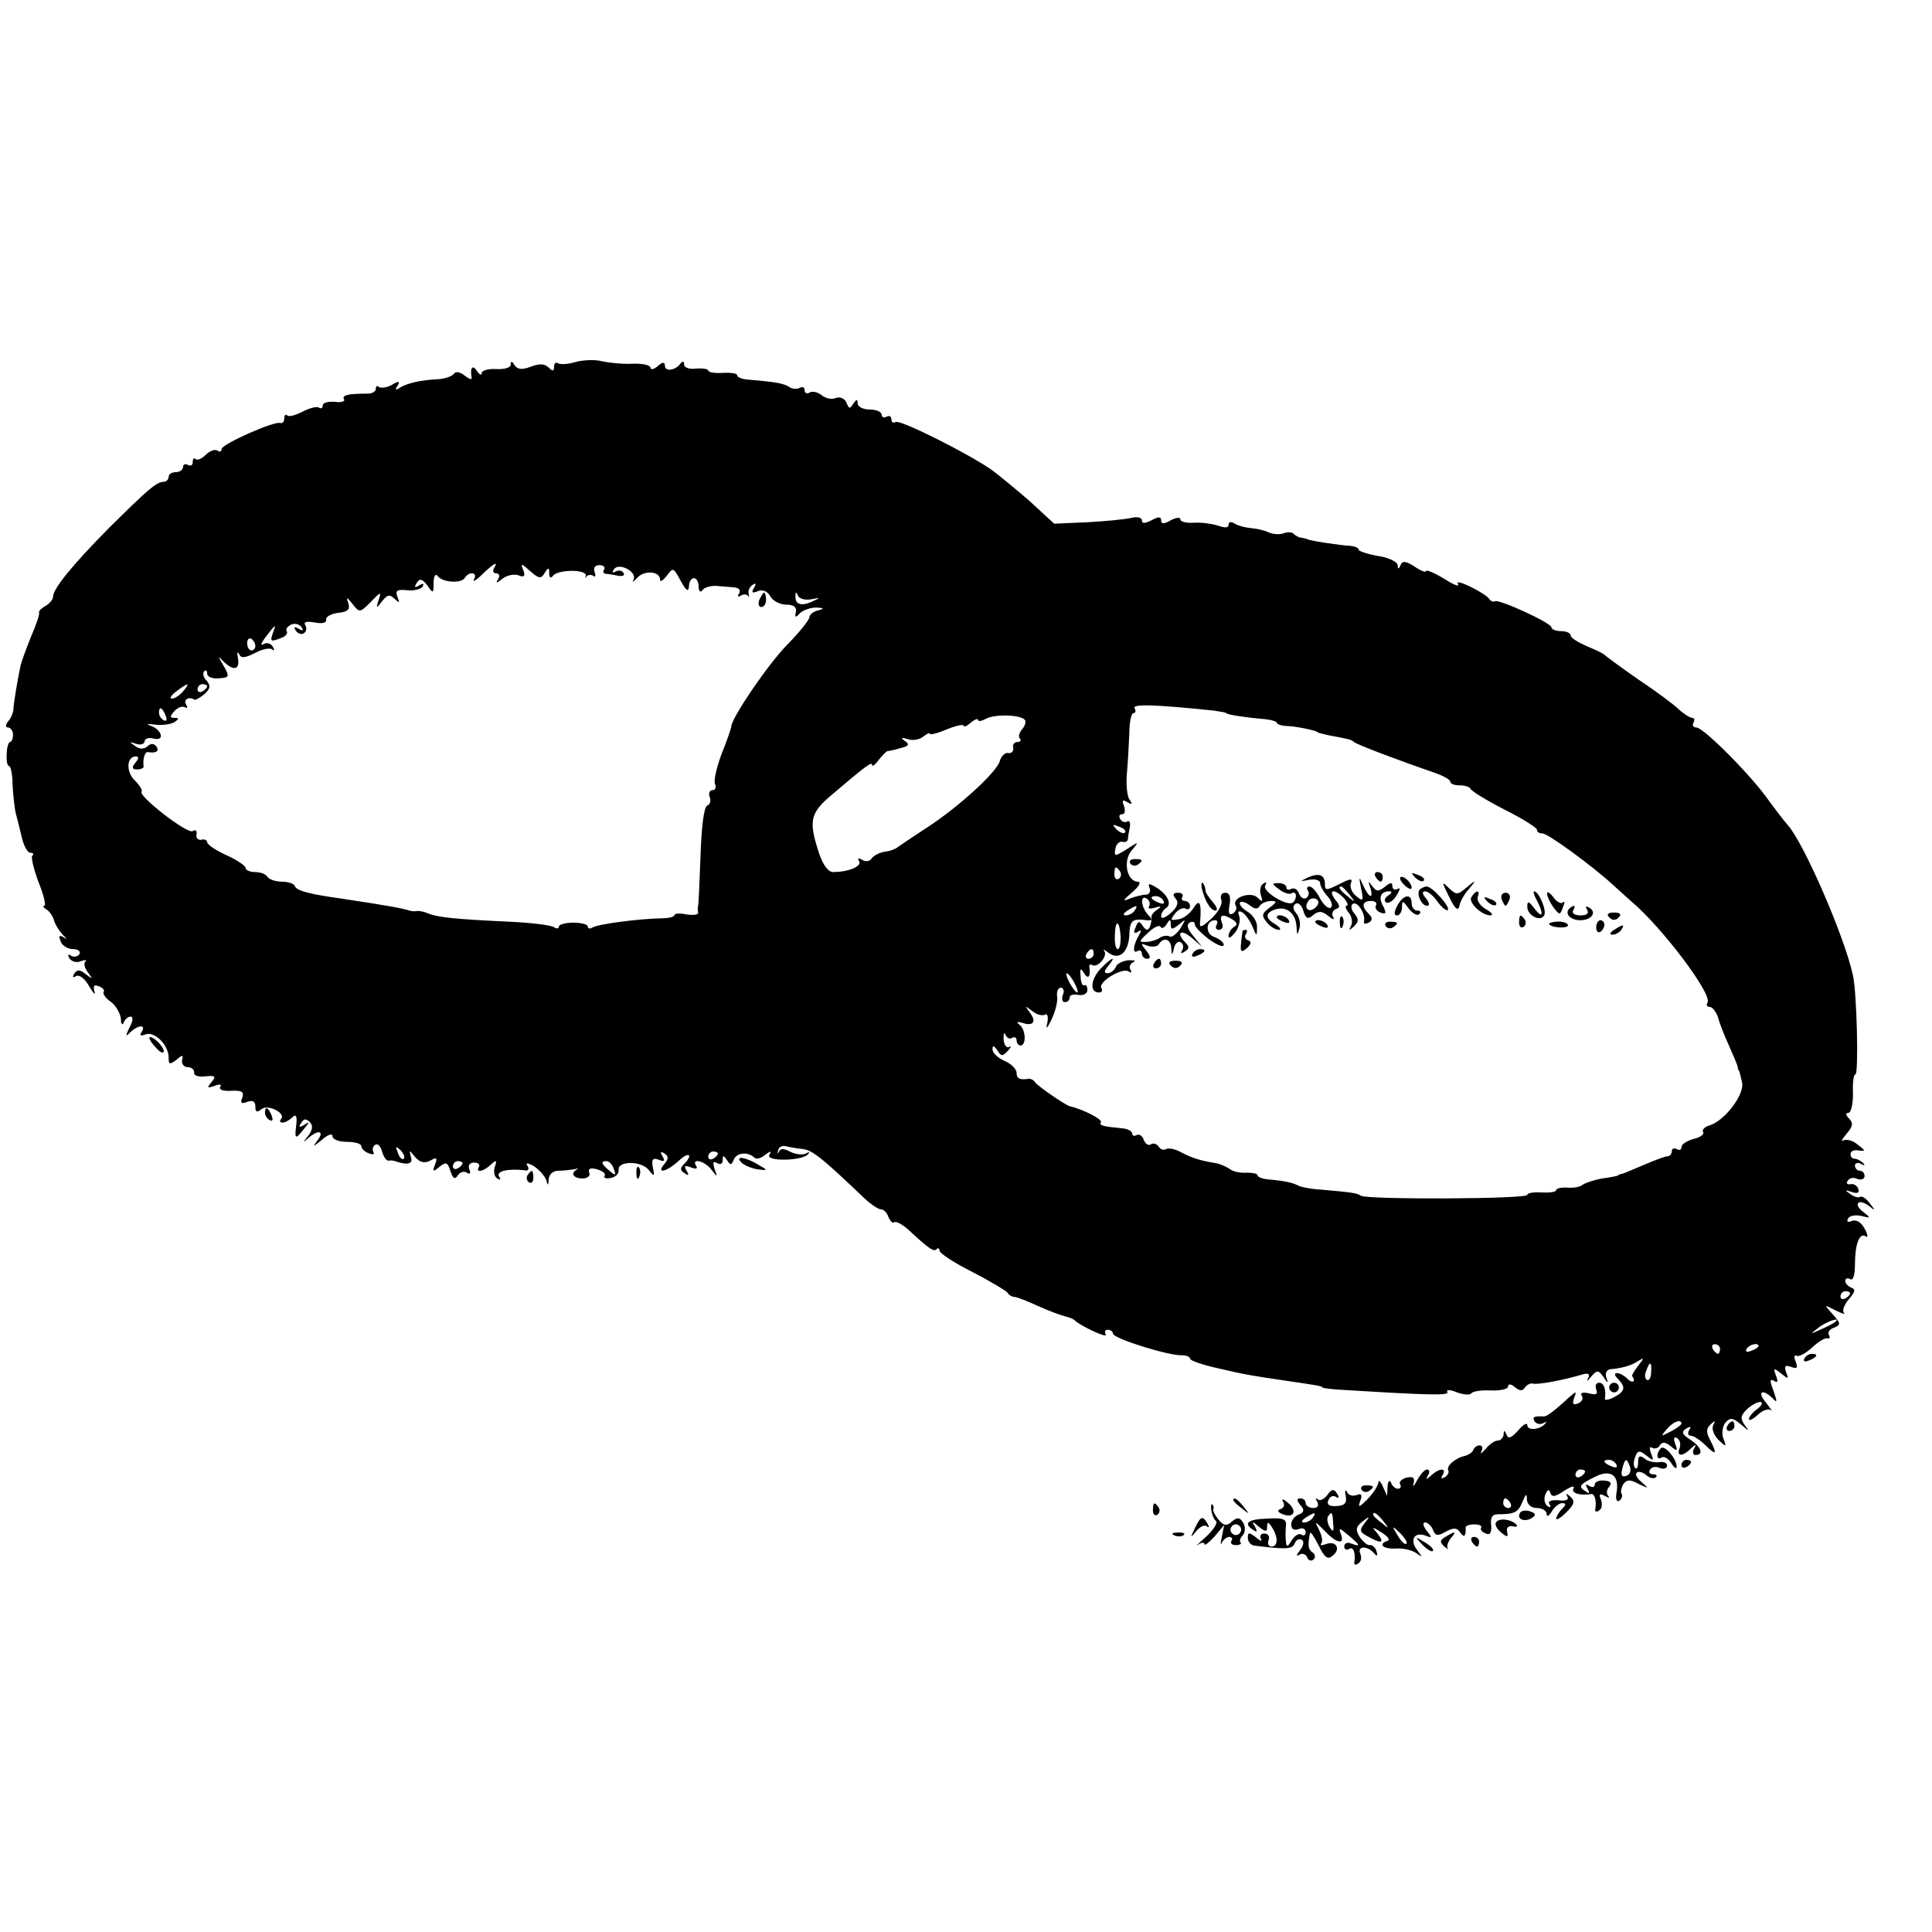 <?xml version="1.0" standalone="no"?>
<!DOCTYPE svg PUBLIC "-//W3C//DTD SVG 20010904//EN"
 "http://www.w3.org/TR/2001/REC-SVG-20010904/DTD/svg10.dtd">
<svg version="1.0" xmlns="http://www.w3.org/2000/svg"
 width="401pt" height="401pt" viewBox="0 0 401 401"
 preserveAspectRatio="xMidYMid meet">
<g transform="translate(0,401) scale(0.1,-0.1)"
fill="#000000" stroke="none">
<path d="M1196 3259 c-16 -5 -33 -6 -38 -3 -4 3 -8 0 -8 -7 0 -10 -3 -10 -11
-2 -8 8 -19 9 -37 2 -18 -7 -28 -6 -34 3 -5 9 -8 9 -8 1 0 -6 -13 -10 -30 -9
-16 1 -30 -3 -30 -8 0 -6 -5 -4 -10 4 -9 14 -15 7 -11 -14 1 -5 -5 -3 -14 4
-10 8 -19 10 -23 4 -4 -5 -18 -10 -32 -11 -38 -2 -63 -8 -79 -17 -10 -7 -12
-5 -6 3 6 10 3 11 -12 2 -11 -6 -23 -7 -27 -4 -3 3 -6 2 -6 -4 0 -6 -8 -10
-17 -10 -40 0 -54 -3 -49 -12 3 -4 -6 -7 -19 -5 -14 1 -25 -2 -25 -7 0 -6 -4
-8 -8 -5 -5 3 -20 -1 -35 -9 -14 -7 -28 -11 -31 -7 -3 3 -6 0 -6 -6 0 -7 -3
-11 -8 -10 -12 5 -122 -44 -122 -54 0 -5 -4 -7 -9 -3 -5 3 -16 -1 -24 -9 -8
-8 -17 -12 -21 -9 -3 4 -6 1 -6 -6 0 -7 -4 -9 -10 -6 -6 3 -10 1 -10 -4 0 -6
-7 -11 -15 -11 -8 0 -15 -4 -15 -10 0 -5 -5 -10 -10 -10 -15 0 -32 -15 -114
-96 -76 -77 -116 -126 -116 -143 0 -5 -7 -14 -16 -19 -9 -5 -14 -11 -13 -13 2
-2 -5 -24 -16 -49 -10 -25 -20 -52 -22 -60 -6 -28 -14 -75 -15 -90 0 -8 -5
-21 -11 -27 -6 -8 -6 -13 0 -13 5 0 10 -7 10 -15 0 -8 -3 -15 -6 -15 -3 0 -7
-11 -7 -25 -1 -14 1 -25 5 -25 3 0 7 -17 7 -37 1 -21 4 -47 6 -58 3 -11 9 -35
13 -52 4 -18 12 -33 18 -33 6 0 8 -3 4 -6 -3 -3 3 -28 13 -55 11 -27 16 -49
12 -49 -4 0 -2 -4 5 -8 6 -4 13 -14 15 -22 2 -8 10 -21 18 -30 9 -8 10 -11 3
-6 -10 6 -12 4 -7 -8 3 -9 15 -16 26 -16 10 0 16 -5 13 -10 -4 -6 -11 -7 -17
-4 -7 5 -8 2 -4 -5 5 -7 15 -10 24 -6 9 3 13 3 9 -1 -4 -4 -1 -14 6 -23 10
-14 10 -14 -5 -3 -12 10 -18 10 -24 1 -4 -8 -3 -9 4 -5 6 4 18 -5 27 -21 9
-15 14 -20 11 -11 -3 12 -1 15 9 11 8 -3 13 -8 10 -12 -2 -4 5 -14 16 -21 10
-8 19 -24 20 -35 0 -11 3 -14 6 -7 2 6 9 12 14 12 6 0 5 -10 -2 -22 -9 -19 -9
-21 2 -10 16 15 33 16 23 0 -5 -7 -2 -9 8 -5 19 7 48 -22 48 -48 0 -15 2 -15
16 -5 12 11 15 11 12 0 -2 -8 4 -15 12 -15 8 0 14 -6 13 -12 -1 -5 9 -9 23 -7
21 2 23 0 13 -12 -10 -12 -9 -13 6 -8 11 5 16 3 12 -2 -3 -6 6 -9 23 -8 22 1
27 -2 23 -14 -5 -11 -2 -14 10 -9 12 4 17 1 17 -10 0 -11 3 -13 13 -5 13 11
52 -9 40 -21 -3 -4 -2 -7 3 -7 6 0 15 5 21 11 7 7 10 3 8 -15 -4 -31 -2 -32
16 -9 12 14 12 16 0 8 -10 -6 -12 -4 -6 4 5 9 10 10 18 2 7 -7 6 -16 -3 -28
-12 -15 -12 -16 0 -5 21 18 34 15 19 -5 -11 -15 -10 -14 9 1 12 11 22 14 22 8
0 -7 14 -12 30 -12 17 0 30 -4 30 -9 0 -5 7 -12 16 -15 8 -3 12 -2 9 3 -3 5
-1 12 4 15 5 3 11 -3 14 -14 3 -11 9 -20 14 -19 4 1 10 0 13 -1 25 -9 38 -6
33 8 -4 16 -4 16 9 0 10 -11 19 -13 31 -7 14 8 15 6 10 -8 -6 -15 -4 -16 9 -5
14 11 17 10 23 -9 5 -15 9 -18 15 -9 4 7 13 10 19 6 6 -4 9 -2 5 7 -3 8 1 14
10 14 8 0 13 -4 10 -9 -8 -13 10 -10 25 5 11 10 13 9 8 -5 -3 -10 -1 -20 5
-24 7 -4 8 -3 4 4 -7 11 18 17 53 13 7 -2 10 2 6 9 -5 7 0 7 14 -1 11 -8 22
-20 25 -29 3 -12 4 -11 5 3 1 10 9 17 20 17 11 0 25 2 33 3 7 2 10 2 6 0 -15
-8 -8 -19 11 -19 11 0 17 6 14 12 -3 8 2 11 16 7 11 -3 19 -9 16 -13 -3 -5 3
-7 12 -5 10 1 18 9 17 17 -2 19 48 19 63 -1 11 -14 12 -13 8 6 -3 17 0 20 12
16 12 -5 14 -3 8 7 -5 9 -4 11 4 6 9 -6 9 -11 0 -22 -18 -21 4 -17 29 6 22 21
32 14 11 -7 -8 -8 -7 -13 2 -18 8 -6 10 -4 4 5 -6 10 -4 12 9 7 10 -4 15 -3
11 3 -11 17 17 11 31 -7 13 -17 14 -17 7 1 -4 13 -3 17 5 12 7 -4 12 -2 12 6
0 11 2 10 9 0 7 -11 9 -11 14 1 6 15 30 17 43 4 4 -4 14 -1 22 6 11 8 14 9 9
0 -9 -14 67 -13 80 1 4 5 3 6 -4 2 -7 -4 -21 -2 -32 3 -13 7 -21 8 -24 1 -3
-6 -4 -5 -2 2 1 7 9 11 16 9 8 -2 24 -5 36 -6 20 -3 40 -19 128 -103 13 -12
28 -22 33 -22 6 0 13 -7 16 -16 4 -9 9 -14 12 -11 3 3 17 -4 30 -16 41 -38 52
-46 58 -40 3 4 6 2 6 -3 0 -5 30 -25 68 -44 37 -19 70 -39 73 -43 3 -5 10 -9
15 -9 5 0 27 -9 49 -19 22 -10 47 -19 55 -21 8 -2 17 -5 20 -8 12 -12 70 -39
65 -30 -3 6 -1 10 4 10 6 0 11 -4 11 -8 0 -10 115 -46 143 -45 9 0 17 -3 17
-7 0 -4 26 -13 58 -20 55 -13 68 -15 142 -26 62 -9 75 -11 75 -14 0 -1 20 -4
45 -5 179 -11 219 -12 214 -4 -3 5 6 5 20 -1 14 -5 27 -6 30 -2 2 4 20 7 40 6
20 -1 36 3 36 8 0 6 6 6 14 -1 10 -8 16 -9 21 -1 4 6 12 10 18 8 11 -2 60 7
101 19 13 4 17 1 12 -8 -4 -8 -1 -6 6 3 13 15 15 15 26 0 9 -14 11 -14 6 -1
-3 9 1 16 8 17 23 2 43 7 58 17 13 8 13 7 0 -10 -8 -10 -14 -20 -12 -22 8 -11
0 -15 -10 -5 -7 7 -16 12 -22 12 -6 0 -5 -5 2 -12 17 -17 15 -26 -8 -38 -11
-6 -20 -7 -19 -3 3 19 -2 33 -12 33 -6 0 -9 -6 -6 -14 4 -10 0 -12 -15 -8 -13
3 -19 1 -15 -5 4 -6 0 -13 -8 -16 -10 -4 -12 -1 -8 11 6 15 5 15 -10 2 -31
-29 -47 -40 -52 -40 -22 1 -25 -1 -20 -10 4 -6 12 -7 18 -4 7 4 8 3 4 -1 -11
-13 -37 -15 -37 -3 0 6 -9 1 -19 -11 -14 -16 -21 -18 -24 -9 -4 10 -6 10 -6 1
-1 -7 -6 -13 -12 -13 -7 0 -18 -8 -26 -18 -8 -9 -12 -11 -8 -4 3 6 2 12 -4 12
-5 0 -11 -4 -13 -9 -1 -5 -10 -11 -18 -13 -19 -4 -39 -21 -34 -30 2 -4 -1 -10
-7 -14 -8 -4 -9 -3 -5 4 10 16 -7 15 -23 0 -11 -10 -13 -10 -7 0 4 6 3 12 -2
12 -5 0 -14 -10 -21 -23 -6 -12 -10 -15 -7 -6 3 12 -1 15 -15 12 -10 -3 -16
-9 -13 -14 3 -5 1 -9 -5 -9 -5 0 -12 6 -14 13 -3 6 -6 3 -7 -8 l-1 -20 -9 20
c-5 11 -9 14 -9 8 -1 -7 -11 -23 -23 -35 -17 -17 -20 -18 -15 -4 5 13 3 17 -7
13 -8 -3 -17 -1 -20 6 -4 7 -5 3 -3 -8 3 -15 -2 -20 -19 -21 -15 -1 -21 3 -17
12 3 8 10 11 16 7 6 -4 7 -1 2 7 -6 10 -11 10 -20 -3 -7 -9 -16 -13 -20 -9 -5
4 -5 1 -1 -5 4 -8 1 -13 -8 -13 -9 0 -16 5 -16 10 0 6 -5 10 -11 10 -8 0 -8
-4 0 -14 9 -10 8 -15 -4 -20 -8 -3 -15 -12 -15 -20 0 -10 6 -13 15 -10 8 4 15
1 15 -6 0 -6 -4 -9 -9 -5 -6 3 -14 -3 -20 -12 -8 -14 -11 -15 -12 -3 -1 8 -1
23 0 32 2 15 -5 18 -38 16 -41 -1 -52 -10 -29 -24 7 -5 8 -3 3 7 -8 12 -6 12
8 0 14 -11 17 -11 17 0 0 11 2 11 10 -1 13 -20 13 -40 -1 -40 -6 0 -9 6 -6 13
3 8 -1 14 -9 14 -7 0 -10 -5 -7 -11 4 -6 -1 -5 -10 3 -15 11 -17 11 -17 -1 0
-8 6 -15 13 -16 65 -8 79 -8 84 4 3 8 9 11 15 8 5 -3 4 -12 -4 -22 -8 -10 -8
-13 -1 -9 6 4 13 1 16 -5 2 -7 8 -9 13 -5 5 4 4 11 -2 15 -9 6 -10 15 -5 40 1
4 9 -8 18 -26 12 -25 19 -30 29 -21 18 14 7 32 -14 24 -9 -3 -13 -3 -10 1 4 4
2 16 -4 28 -10 20 -10 20 11 -1 25 -27 43 -30 34 -7 -5 14 -3 13 15 -2 26 -22
27 -25 7 -18 -8 4 -15 1 -15 -6 0 -6 5 -8 10 -5 9 6 14 -8 11 -28 -1 -5 3 -6
8 -2 6 3 8 12 4 21 -6 16 16 16 30 -1 5 -6 7 -4 4 5 -2 8 -9 14 -14 13 -5 -1
-14 7 -21 17 -9 15 -8 21 6 32 15 12 16 11 4 -4 -11 -14 -10 -18 7 -27 28 -16
36 -14 20 6 -13 15 -12 15 9 2 12 -8 18 -15 12 -17 -21 -7 -9 -18 18 -16 15 1
34 -4 42 -10 13 -9 13 -9 2 6 -17 21 -7 39 16 31 15 -6 15 -5 3 10 -7 9 -9 17
-3 17 5 0 13 -7 16 -15 5 -13 10 -14 27 -4 17 9 23 8 30 -2 8 -12 12 -7 11 11
0 3 8 6 18 6 10 0 17 -3 14 -7 -2 -4 2 -9 10 -12 9 -4 12 2 11 17 -2 16 2 23
14 23 35 0 42 4 51 26 7 17 9 18 9 5 1 -11 9 -18 21 -18 11 0 20 -6 20 -12 0
-7 5 -5 11 5 5 9 15 17 21 17 9 0 9 -3 0 -12 -7 -7 -12 -16 -12 -20 0 -4 9 1
21 13 17 17 18 23 9 32 -9 8 -11 8 -7 1 4 -7 -3 -10 -18 -8 -16 1 -23 -2 -19
-8 4 -7 2 -8 -4 -4 -6 4 -8 14 -5 23 5 12 8 13 11 4 3 -9 10 -8 29 5 14 9 22
11 19 5 -6 -10 13 -16 37 -12 7 1 11 -15 8 -32 -1 -5 3 -6 8 -2 6 3 7 13 4 22
-5 12 -3 14 8 8 8 -4 11 -5 7 0 -4 4 -4 13 2 19 6 8 3 12 -11 13 -10 1 -19 -3
-19 -8 0 -6 -5 -7 -12 -3 -7 5 -8 3 -3 -6 5 -9 4 -11 -3 -6 -17 10 -15 14 17
30 34 18 53 4 46 -33 -2 -12 0 -19 6 -16 5 4 7 10 5 14 -3 4 -1 13 3 20 7 10
14 11 32 1 21 -10 22 -10 7 3 -10 8 -15 17 -11 20 3 4 12 2 20 -5 7 -6 16 -8
20 -4 3 3 1 6 -6 6 -7 0 -10 4 -6 10 3 5 12 7 20 3 8 -3 15 -1 15 5 0 6 -8 9
-17 7 -10 -1 -24 2 -30 8 -10 7 -13 5 -13 -8 0 -10 -3 -16 -6 -12 -4 3 -4 14
0 23 5 14 9 14 23 3 15 -12 16 -12 10 4 -4 10 -3 16 2 12 5 -3 13 -1 16 5 5 8
12 7 23 -2 13 -11 15 -10 9 5 -4 11 -3 16 4 12 6 -4 8 -13 5 -21 -7 -17 6 -18
23 -1 11 10 13 10 7 0 -4 -7 -2 -13 3 -13 18 0 12 17 -11 32 -17 11 -19 16 -8
23 9 5 11 4 6 -3 -4 -7 -2 -12 3 -12 6 0 20 -9 31 -20 22 -22 25 -19 9 12 -8
15 -8 23 2 32 9 8 10 8 5 -2 -4 -7 1 -20 10 -30 17 -16 18 -16 11 2 -4 10 -2
25 4 33 10 11 15 11 33 -4 16 -14 18 -15 8 -2 -10 14 -10 20 3 33 9 9 22 16
28 16 7 0 4 -7 -5 -14 -10 -7 -18 -17 -18 -21 0 -5 8 -1 18 8 10 10 23 14 28
10 5 -5 0 2 -10 15 -20 23 -9 31 13 10 10 -11 10 -8 2 15 -8 21 -8 26 1 21 8
-5 9 -2 4 11 -6 16 -4 16 11 4 15 -12 16 -12 10 3 -4 13 -2 15 10 11 13 -5 15
-2 10 11 -4 9 -3 15 2 12 4 -3 19 5 32 17 13 12 27 21 32 19 5 -1 6 2 3 7 -3
5 1 12 10 15 15 6 15 9 -2 28 -19 21 -19 21 6 8 14 -7 22 -9 17 -5 -4 5 1 17
10 28 13 15 15 21 6 24 -7 3 -13 9 -13 14 0 6 5 7 10 4 6 -4 10 8 10 29 0 43
9 68 22 60 6 -4 5 3 -2 16 -7 13 -17 19 -26 16 -9 -4 -12 -2 -8 5 3 6 16 8 28
5 19 -5 19 -4 4 8 -10 7 -15 16 -11 19 3 4 13 1 22 -6 14 -11 14 -10 2 5 -7
10 -16 16 -20 14 -4 -3 -13 0 -21 6 -12 8 -11 9 3 4 12 -4 17 -2 14 6 -2 7
-10 12 -16 10 -7 -1 -10 2 -6 7 3 6 12 8 20 4 8 -3 15 0 15 6 0 6 -4 11 -10
11 -5 0 -10 5 -10 11 0 5 6 7 13 3 7 -4 9 -3 4 2 -5 5 -13 9 -18 9 -5 0 -9 5
-8 10 0 6 8 9 17 7 15 -2 14 0 -2 12 -10 9 -24 12 -30 9 -6 -4 -3 2 6 13 14
16 15 23 6 32 -7 7 -8 12 -2 12 6 0 10 18 10 40 -1 22 1 40 5 40 7 0 3 170 -5
205 -17 80 -102 275 -135 312 -9 10 -27 34 -41 53 -34 49 -134 150 -149 150
-7 0 -9 5 -6 10 3 6 2 10 -3 10 -4 0 -17 8 -28 18 -10 10 -48 38 -84 62 -36
25 -67 48 -70 51 -3 3 -20 11 -37 18 -18 8 -33 17 -33 22 0 5 -9 9 -20 9 -11
0 -20 4 -20 8 0 9 -109 59 -117 54 -3 -2 -9 0 -12 5 -10 13 -73 44 -65 31 4
-7 -9 -2 -29 11 -20 12 -37 19 -37 16 0 -4 -11 0 -24 9 -18 12 -26 12 -29 3
-4 -9 -6 -9 -6 0 -1 7 -19 16 -41 19 -22 4 -40 10 -40 13 0 4 -8 7 -17 8 -22
1 -87 11 -90 14 -2 1 -7 2 -12 3 -5 0 -12 4 -16 8 -4 4 -13 4 -21 1 -8 -3 -22
-2 -31 2 -10 5 -27 8 -38 9 -11 1 -26 5 -32 9 -8 5 -13 4 -13 -2 0 -7 -8 -7
-22 -2 -13 4 -35 7 -50 6 -16 -1 -28 2 -28 7 0 5 -9 4 -20 -2 -14 -8 -20 -8
-20 0 0 8 -6 8 -20 0 -14 -7 -20 -7 -20 0 0 6 -10 8 -22 5 -13 -3 -54 -7 -91
-9 l-69 -3 -51 47 c-29 25 -65 55 -82 67 -52 35 -188 103 -196 97 -5 -3 -9 0
-9 6 0 6 -4 8 -10 5 -5 -3 -10 -1 -10 4 0 6 -11 11 -25 11 -14 0 -25 6 -25 13
0 9 -2 9 -9 -1 -7 -11 -9 -11 -14 2 -4 9 -13 13 -22 10 -8 -4 -22 -1 -30 6 -8
6 -19 9 -25 5 -5 -3 -10 -1 -10 5 0 6 -4 8 -10 5 -5 -3 -16 -3 -22 2 -12 7
-25 10 -85 15 -13 1 -23 5 -23 9 0 4 -13 6 -30 5 -16 -1 -30 1 -30 5 0 3 -11
5 -25 4 -14 -2 -25 2 -25 8 0 8 -3 8 -8 2 -10 -14 -32 -17 -32 -4 0 8 -5 8
-15 -1 -8 -7 -15 -8 -15 -3 0 5 -17 9 -37 8 -21 -1 -49 2 -63 5 -14 4 -38 3
-54 -1z m-171 -429 c-3 -5 -1 -10 5 -10 6 0 8 -5 4 -12 -6 -9 -3 -9 9 1 9 7
24 10 33 7 12 -5 15 -2 10 11 -6 15 -4 14 14 -2 18 -16 23 -17 30 -5 8 13 10
13 10 0 0 -9 3 -11 8 -5 9 13 70 14 68 0 -2 -5 -1 -7 1 -2 3 4 9 5 14 2 5 -4
6 0 3 8 -3 8 1 14 10 14 8 0 13 -4 10 -9 -3 -4 -2 -8 3 -9 4 0 16 -2 26 -4 9
-2 15 1 11 6 -3 5 -10 6 -16 3 -7 -4 -8 -2 -4 4 10 16 49 -5 41 -21 -4 -7 -1
-5 7 3 14 17 48 15 48 -3 0 -6 6 -2 14 8 13 18 14 17 29 -11 11 -20 16 -24 17
-11 0 9 5 17 10 17 6 0 10 -8 10 -17 0 -10 4 -14 8 -8 4 6 16 9 27 9 11 -1 28
-2 38 -3 11 -1 15 -6 11 -13 -4 -6 -3 -8 4 -4 5 3 12 3 15 -1 2 -5 2 -3 1 4
-2 7 2 15 8 19 7 5 8 2 3 -6 -6 -10 -4 -12 8 -7 10 4 20 0 26 -11 5 -9 20 -17
33 -17 15 0 22 -5 20 -15 -3 -12 -1 -13 9 -2 7 6 22 11 33 11 17 -1 18 -2 4
-6 -10 -2 -18 -9 -18 -14 0 -5 -20 -31 -46 -57 -41 -42 -114 -150 -116 -169 0
-4 -9 -30 -20 -57 -10 -27 -17 -55 -14 -63 3 -7 1 -13 -5 -13 -6 0 -9 -6 -6
-14 3 -8 1 -16 -5 -18 -7 -3 -12 -43 -14 -104 -2 -54 -4 -101 -5 -104 -1 -3
-1 -9 0 -14 1 -5 -10 -6 -24 -4 -14 3 -25 2 -25 -1 0 -4 -12 -7 -27 -7 -48 -1
-132 -12 -143 -19 -5 -3 -10 -3 -10 2 0 4 -13 8 -30 8 -16 0 -30 -4 -30 -8 0
-5 -5 -5 -11 -1 -7 4 -48 9 -93 11 -109 5 -148 9 -167 17 -9 4 -20 6 -25 5 -5
-1 -11 0 -14 1 -15 5 -49 11 -142 25 -64 9 -93 16 -96 26 -2 5 -14 9 -27 9
-13 0 -27 5 -30 10 -3 6 -15 10 -26 10 -10 0 -19 4 -19 8 0 5 -18 17 -40 27
-22 10 -40 22 -40 27 0 4 -6 7 -12 5 -7 -1 -12 4 -10 11 1 8 -2 11 -8 7 -11
-7 -115 74 -106 82 2 3 -4 13 -15 24 -18 18 -16 49 3 49 7 0 6 -5 -1 -13 -8
-10 -7 -14 4 -14 7 0 14 3 13 6 -2 17 3 31 9 30 17 -3 24 2 18 11 -5 7 -11 8
-19 1 -8 -7 -17 -6 -26 1 -12 8 -12 9 3 4 9 -3 17 0 17 5 0 6 9 9 19 6 24 -6
17 19 -7 27 -10 3 -5 4 10 2 15 -2 33 1 40 5 10 7 10 9 0 9 -10 0 -10 3 0 14
7 8 17 11 22 8 5 -3 6 0 2 6 -6 10 7 17 17 10 2 -2 11 3 21 11 12 11 14 17 5
28 -7 7 -9 16 -5 20 3 3 6 1 6 -5 0 -7 11 -11 24 -10 23 2 23 3 9 28 -10 17
-11 20 -2 10 22 -23 37 -22 33 3 -2 12 -2 16 2 10 4 -10 12 -9 34 2 15 8 31
11 35 7 5 -4 5 -1 1 6 -4 7 -13 9 -19 5 -7 -4 -5 2 3 13 22 29 24 30 17 12 -7
-20 -6 -21 17 -12 9 3 14 10 11 14 -3 4 2 10 10 14 8 3 17 0 21 -6 5 -7 2 -8
-6 -3 -9 5 -11 4 -6 -4 4 -6 12 -9 17 -5 5 3 6 10 3 16 -5 7 2 9 19 6 16 -3
25 -1 24 6 -1 6 10 12 25 14 20 2 25 7 21 20 -5 14 -3 13 9 -2 14 -18 15 -18
38 5 20 21 22 22 16 4 -6 -18 -5 -19 7 -3 11 14 16 15 26 5 10 -9 11 -9 6 4
-5 13 -1 16 19 14 14 -2 29 2 33 7 4 7 1 8 -7 3 -9 -6 -11 -4 -5 5 6 10 11 9
22 -5 12 -18 13 -17 13 6 0 13 4 19 8 14 9 -14 50 -17 57 -4 9 14 27 11 19 -3
-4 -7 4 -3 17 10 25 24 34 28 24 12z m658 -64 c21 4 21 4 2 -5 -23 -10 -35 -5
-34 12 0 9 2 9 5 1 3 -7 15 -10 27 -8z m-1153 -97 c0 -5 -4 -9 -8 -9 -5 0 -9
7 -9 15 0 8 4 12 9 9 4 -3 8 -9 8 -15z m-150 -94 c-7 -8 -17 -15 -23 -15 -6 0
-2 7 9 15 25 19 30 19 14 0z m50 11 c0 -3 -4 -8 -10 -11 -5 -3 -10 -1 -10 4 0
6 5 11 10 11 6 0 10 -2 10 -4z m2090 -51 c14 -2 25 -4 25 -5 0 -3 39 -9 73
-12 17 -1 32 -5 32 -8 0 -3 10 -7 23 -7 21 -1 62 -10 62 -13 0 -1 10 -3 22 -6
43 -8 48 -9 53 -14 5 -5 95 -39 168 -64 17 -6 32 -14 32 -18 0 -5 9 -8 19 -8
11 0 21 -3 23 -7 2 -5 33 -24 70 -43 38 -19 68 -38 68 -42 0 -5 5 -8 12 -8 11
0 104 -68 144 -105 12 -11 30 -27 40 -36 63 -53 169 -193 158 -210 -3 -5 -1
-9 5 -9 5 0 13 -10 17 -22 3 -12 13 -37 22 -57 9 -20 17 -39 18 -43 1 -5 2 -9
3 -10 2 -2 4 -13 7 -26 4 -25 -36 -78 -68 -88 -10 -3 -16 -9 -13 -14 3 -4 -6
-11 -20 -14 -14 -4 -25 -11 -25 -17 0 -6 -4 -7 -10 -4 -5 3 -10 1 -10 -4 0 -6
-4 -11 -9 -11 -5 0 -26 -8 -47 -17 -22 -9 -42 -18 -46 -19 -5 -1 -9 -2 -10 -4
-2 -1 -16 -4 -33 -6 -16 -3 -34 -9 -40 -13 -5 -5 -20 -7 -32 -6 -13 1 -23 -2
-23 -5 0 -4 -13 -6 -30 -5 -16 1 -30 -1 -30 -5 0 -9 -330 -10 -345 -2 -10 6
-17 7 -85 13 -19 1 -39 5 -45 8 -11 6 -28 10 -62 13 -13 1 -23 5 -23 9 0 3
-10 5 -22 5 -13 -1 -29 2 -36 8 -8 5 -21 11 -30 12 -30 5 -47 10 -70 22 -12 7
-27 10 -32 7 -5 -3 -11 -1 -15 5 -4 6 -11 8 -16 5 -5 -4 -12 1 -15 9 -3 9 -10
13 -15 10 -5 -3 -9 -1 -9 3 0 5 -9 10 -20 11 -42 4 -49 6 -45 13 4 5 -35 26
-65 33 -10 3 -65 41 -71 49 -3 5 -9 8 -13 8 -19 -3 -26 0 -26 12 0 8 -11 19
-25 25 -14 6 -25 17 -25 24 0 9 3 8 10 -2 8 -13 11 -13 22 -1 7 8 8 11 3 8 -6
-3 -11 4 -12 16 0 12 1 16 4 9 3 -6 9 -10 14 -6 5 3 9 0 9 -5 0 -6 4 -11 8
-11 13 0 11 34 -2 43 -7 6 -5 7 6 4 23 -8 30 3 15 22 -10 14 -10 14 5 3 9 -8
21 -11 27 -8 5 3 7 -4 5 -16 -4 -16 -1 -14 9 7 8 17 13 38 11 48 -1 9 2 17 8
17 5 0 8 -7 4 -15 -3 -8 -1 -15 4 -15 6 0 10 4 10 9 0 6 8 8 18 6 11 -2 19 3
19 10 0 8 -3 12 -7 10 -3 -2 -7 6 -7 18 -2 17 0 19 7 7 9 -14 14 -7 11 13 -1
5 2 6 6 4 11 -7 33 19 25 29 -4 5 0 3 8 -3 22 -17 42 -1 44 36 1 31 6 35 36
31 12 -1 13 1 3 11 -15 16 -17 43 -3 34 6 -4 8 -11 5 -16 -3 -5 2 -6 12 -3 13
4 15 3 5 -4 -8 -5 -13 -12 -12 -16 1 -4 -1 -12 -3 -19 -4 -9 -8 -9 -15 1 -7
11 -10 11 -15 -3 -5 -10 -3 -14 5 -9 7 5 8 3 2 -7 -12 -20 -14 -40 -3 -33 5 3
9 0 9 -5 0 -6 5 -11 11 -11 8 0 7 6 -2 17 -12 15 -12 16 3 10 10 -3 20 -2 23
3 10 16 25 11 26 -7 1 -17 2 -17 6 0 2 9 9 15 14 11 5 -3 6 -10 3 -16 -5 -7
-2 -8 5 -3 9 5 10 10 2 18 -21 21 -11 30 12 11 l22 -19 -18 22 c-12 14 -15 23
-8 28 6 3 11 2 11 -4 0 -5 14 -19 30 -31 17 -12 30 -17 30 -11 0 5 -9 12 -19
16 -20 6 -19 35 1 35 5 0 6 -4 3 -10 -3 -5 -1 -10 5 -10 7 0 10 7 6 15 -6 17
2 19 23 6 9 -6 10 -11 2 -15 -6 -4 -11 -12 -11 -19 0 -6 6 -2 14 8 8 11 11 26
8 34 -4 9 -1 12 7 7 7 -5 16 -18 21 -30 8 -20 9 -20 9 -1 1 11 -8 26 -20 33
-12 7 -18 16 -15 19 3 3 12 0 20 -6 10 -8 16 -9 21 -1 3 5 14 10 23 10 13 0
13 -2 -3 -14 -16 -12 -17 -16 -6 -30 7 -9 19 -16 25 -16 6 0 3 5 -6 11 -23 13
-23 25 1 32 23 6 41 -10 42 -37 1 -18 2 -18 6 -3 3 10 0 24 -7 32 -7 8 -7 15
-1 19 5 4 13 -3 16 -14 5 -17 10 -19 21 -9 11 9 18 8 31 -2 9 -8 14 -9 10 -2
-4 6 -1 13 5 16 10 3 10 7 -1 20 -7 10 -9 17 -3 17 5 0 15 -7 22 -15 7 -8 9
-15 5 -15 -4 0 -2 -7 5 -15 6 -8 8 -20 4 -27 -5 -10 -4 -10 6 -1 10 10 11 15
1 27 -7 8 -8 17 -3 20 10 6 27 -22 23 -37 -1 -5 4 -5 10 -2 8 5 8 10 0 18 -16
16 -14 27 5 27 8 0 13 -4 10 -9 -3 -5 1 -12 9 -15 12 -4 13 -2 6 13 -11 19 -5
31 13 31 6 0 5 -4 -3 -9 -7 -5 -9 -11 -4 -14 5 -3 15 3 22 15 7 11 8 17 2 13
-6 -3 -11 -1 -11 6 0 8 -4 8 -16 -2 -13 -10 -17 -10 -26 2 -8 11 -9 11 -4 -3
8 -26 -3 -22 -15 5 -8 19 -9 18 -4 -7 6 -26 4 -28 -10 -16 -9 7 -14 19 -11 27
4 10 -1 10 -24 -2 -26 -13 -30 -14 -30 -1 0 20 -11 25 -35 15 -18 -9 -18 -9 3
-5 12 2 22 -1 22 -7 0 -6 7 -18 16 -28 8 -9 11 -20 6 -23 -5 -3 -15 6 -22 19
-7 14 -17 25 -22 25 -5 0 -7 -4 -3 -9 3 -5 1 -12 -4 -15 -5 -3 -12 1 -15 10
-3 8 -10 12 -16 9 -5 -3 -10 -2 -10 3 0 5 -7 9 -16 9 -15 0 -14 -2 1 -13 10
-8 22 -11 26 -8 10 6 12 -10 3 -19 -11 -10 -65 23 -58 35 4 7 3 8 -4 4 -6 -4
-8 -14 -5 -24 5 -14 3 -15 -7 -5 -15 14 -55 -1 -45 -17 3 -5 0 -12 -6 -16 -8
-5 -10 1 -7 18 3 17 0 25 -9 25 -8 0 -11 -7 -8 -15 3 -8 -6 -25 -20 -38 -22
-20 -26 -21 -24 -7 3 39 -1 49 -14 28 -7 -11 -21 -22 -31 -23 -17 -3 -18 -2
-7 12 7 9 17 13 22 10 5 -3 9 0 9 5 0 6 -5 11 -11 11 -5 0 -8 4 -5 8 3 5 -1 9
-9 9 -10 0 -12 -4 -5 -12 7 -8 4 -18 -10 -30 -11 -10 -20 -13 -20 -7 0 6 4 13
10 17 13 8 4 28 -20 43 -15 9 -18 9 -14 -1 3 -8 -1 -14 -8 -14 -7 0 -22 -4
-33 -8 -16 -7 -15 -4 5 13 14 12 19 21 12 22 -23 0 -32 43 -13 65 16 19 15 19
-11 2 -24 -15 -26 -15 -23 1 1 9 8 16 14 15 6 -2 11 0 12 5 0 4 2 15 4 25 2 9
-1 15 -5 12 -5 -3 -11 -1 -15 5 -3 5 -2 10 4 10 6 0 7 7 4 17 -5 12 -3 14 7 8
10 -6 11 -4 4 6 -5 8 -7 32 -5 54 2 22 4 59 5 83 0 23 4 42 9 42 4 0 5 5 2 10
-6 9 41 8 165 -5z m-2176 -11 c3 -8 2 -12 -4 -9 -6 3 -10 10 -10 16 0 14 7 11
14 -7z m1783 -8 c3 -3 1 -12 -5 -19 -7 -8 -9 -17 -5 -20 3 -4 1 -7 -5 -7 -7 0
-11 -6 -9 -12 1 -7 -3 -12 -10 -11 -6 2 -15 -6 -18 -17 -7 -24 -89 -98 -153
-139 -26 -17 -51 -34 -57 -38 -5 -5 -19 -10 -30 -11 -11 -2 -23 -9 -26 -14 -4
-6 -12 -7 -19 -3 -8 5 -11 4 -7 -2 7 -11 -22 -23 -54 -23 -10 0 -21 15 -29 39
-22 67 -19 83 26 121 73 62 84 70 84 62 0 -4 7 1 14 11 8 10 16 18 18 18 1 0
14 2 26 6 18 4 21 8 10 15 -9 7 -8 8 6 4 10 -4 25 -1 32 5 8 6 14 9 14 6 0 -3
16 1 35 9 19 8 35 11 35 8 0 -4 7 -1 15 6 8 7 15 9 15 6 0 -4 7 -3 16 2 18 10
71 9 81 -2z m208 -234 c-3 -3 -11 0 -18 7 -9 10 -8 11 6 5 10 -3 15 -9 12 -12z
m-10 -81 c3 -5 2 -12 -3 -15 -5 -3 -9 1 -9 9 0 17 3 19 12 6z m476 -48 c13
-16 12 -17 -3 -4 -17 13 -22 21 -14 21 2 0 10 -8 17 -17z m-386 -13 c3 -6 -1
-7 -9 -4 -18 7 -21 14 -7 14 6 0 13 -4 16 -10z m316 -13 c-13 -13 -26 -3 -16
12 3 6 11 8 17 5 6 -4 6 -10 -1 -17z m-376 -7 c-3 -5 -12 -10 -18 -10 -7 0 -6
4 3 10 19 12 23 12 15 0z m-29 -55 c0 -14 -2 -25 -6 -25 -4 0 -7 13 -6 29 1
35 10 31 12 -4z m95 26 c7 12 9 12 9 0 0 -11 3 -11 17 0 15 13 15 12 3 -8 -8
-12 -18 -19 -22 -17 -4 3 -14 2 -20 -2 -7 -5 -20 -9 -30 -9 -15 -1 -14 2 5 19
12 12 24 17 26 12 2 -4 7 -2 12 5z m-151 -61 c0 -5 -5 -10 -11 -10 -5 0 -7 5
-4 10 3 6 8 10 11 10 2 0 4 -4 4 -10z m-40 -60 c6 -11 8 -20 6 -20 -3 0 -10 9
-16 20 -6 11 -8 20 -6 20 3 0 10 -9 16 -20z m-1392 -365 c-3 -3 -9 2 -12 12
-6 14 -5 15 5 6 7 -7 10 -15 7 -18z m652 11 c0 -3 -4 -8 -10 -11 -5 -3 -10 -1
-10 4 0 6 5 11 10 11 6 0 10 -2 10 -4z m-530 -20 c0 -3 -4 -8 -10 -11 -5 -3
-10 -1 -10 4 0 6 5 11 10 11 6 0 10 -2 10 -4z m314 -12 c5 -14 4 -15 -9 -4
-17 14 -19 20 -6 20 5 0 12 -7 15 -16z m2566 -258 c0 -3 -4 -8 -10 -11 -5 -3
-10 -1 -10 4 0 6 5 11 10 11 6 0 10 -2 10 -4z m-31 -60 c-2 -2 -15 -9 -29 -15
-24 -11 -24 -11 -6 3 16 13 49 24 35 12z m-239 -56 c0 -5 -2 -10 -4 -10 -3 0
-8 5 -11 10 -3 6 -1 10 4 10 6 0 11 -4 11 -10z m80 6 c0 -2 -7 -7 -16 -10 -8
-3 -12 -2 -9 4 6 10 25 14 25 6z m-223 -55 c0 -11 -5 -18 -9 -15 -4 3 -5 11
-1 19 7 21 12 19 10 -4z m63 -106 c0 -2 -10 -10 -22 -16 -21 -11 -22 -11 -9 4
13 16 31 23 31 12z m-135 -85 c3 -6 -1 -7 -9 -4 -18 7 -21 14 -7 14 6 0 13 -4
16 -10z m28 -4 c3 -8 0 -17 -7 -19 -10 -4 -12 1 -9 14 6 23 9 24 16 5z m-93
-10 c0 -3 -4 -8 -10 -11 -5 -3 -10 -1 -10 4 0 6 5 11 10 11 6 0 10 -2 10 -4z
m-155 -66 c3 -5 1 -10 -4 -10 -6 0 -11 5 -11 10 0 6 2 10 4 10 3 0 8 -4 11
-10z m-410 -30 c-3 -5 -12 -10 -18 -10 -7 0 -6 4 3 10 19 12 23 12 15 0z m42
-12 c2 -17 0 -19 -7 -8 -5 8 -6 18 -4 22 8 12 10 10 11 -14z m104 5 c13 -16
12 -17 -3 -4 -10 7 -18 15 -18 17 0 8 8 3 21 -13z m48 -47 c-3 -3 -11 5 -18
17 -13 21 -12 21 5 5 10 -10 16 -20 13 -22z"/>
<path d="M1576 2765 c-3 -8 -1 -15 4 -15 6 0 10 7 10 15 0 8 -2 15 -4 15 -2 0
-6 -7 -10 -15z"/>
<path d="M2346 2218 c3 -5 10 -6 15 -3 13 9 11 12 -6 12 -8 0 -12 -4 -9 -9z"/>
<path d="M2855 2190 c3 -5 8 -10 11 -10 2 0 4 5 4 10 0 6 -5 10 -11 10 -5 0
-7 -4 -4 -10z"/>
<path d="M2937 2189 c7 -7 15 -10 18 -7 3 3 -2 9 -12 12 -14 6 -15 5 -6 -5z"/>
<path d="M2912 2176 c7 -8 15 -12 17 -11 5 6 -10 25 -20 25 -5 0 -4 -6 3 -14z"/>
<path d="M2494 2168 c6 -26 18 -48 29 -48 5 0 3 8 -6 18 -8 9 -16 21 -15 25 0
5 -3 11 -5 14 -3 3 -4 -1 -3 -9z"/>
<path d="M3008 2148 c11 -23 18 -30 21 -19 1 9 10 25 20 36 16 19 15 20 -5 3
-19 -16 -21 -16 -37 -1 -15 15 -15 13 1 -19z"/>
<path d="M2947 2164 c-8 -8 3 -34 15 -34 6 0 5 6 -2 15 -8 9 -9 15 -2 15 6 0
18 -10 26 -22 9 -12 18 -19 21 -17 6 6 -32 49 -44 49 -4 0 -10 -3 -14 -6z"/>
<path d="M3054 2148 c-7 -11 21 -38 40 -38 6 1 2 6 -10 13 -12 7 -19 18 -17
25 6 15 -3 16 -13 0z"/>
<path d="M3117 2143 c3 -7 6 -13 8 -13 2 0 5 6 8 13 3 8 -1 14 -8 14 -7 0 -11
-6 -8 -14z"/>
<path d="M3190 2141 c15 -29 12 -39 -5 -17 -12 16 -15 17 -15 4 0 -18 27 -32
35 -18 6 10 -11 50 -21 50 -2 0 0 -9 6 -19z"/>
<path d="M3211 2155 c0 -5 6 -18 13 -28 13 -17 14 -17 20 0 4 10 4 14 0 10 -4
-4 -13 1 -20 11 -7 9 -13 13 -13 7z"/>
<path d="M2900 2130 c-7 -14 -7 -20 0 -20 5 0 10 8 10 17 0 15 2 14 14 -3 8
-10 18 -16 22 -11 4 4 2 7 -4 7 -7 0 -12 7 -12 15 0 21 -17 19 -30 -5z"/>
<path d="M3087 2139 c7 -7 15 -10 18 -7 3 3 -2 9 -12 12 -14 6 -15 5 -6 -5z"/>
<path d="M3257 2124 c-10 -11 3 -24 23 -24 23 0 35 16 19 26 -8 4 -9 3 -5 -4
5 -8 -1 -12 -14 -12 -12 0 -18 5 -15 10 7 11 2 13 -8 4z"/>
<path d="M3340 2106 c7 -7 13 -7 20 0 6 6 3 10 -10 10 -13 0 -16 -4 -10 -10z"/>
<path d="M2650 2106 c0 -2 7 -7 16 -10 8 -3 12 -2 9 4 -6 10 -25 14 -25 6z"/>
<path d="M2781 2094 c0 -11 3 -14 6 -6 3 7 2 16 -1 19 -3 4 -6 -2 -5 -13z"/>
<path d="M3153 2095 c0 -8 4 -12 9 -9 5 3 6 10 3 15 -9 13 -12 11 -12 -6z"/>
<path d="M2730 2096 c0 -2 7 -7 16 -10 8 -3 12 -2 9 4 -6 10 -25 14 -25 6z"/>
<path d="M2876 2088 c3 -5 10 -6 15 -3 13 9 11 12 -6 12 -8 0 -12 -4 -9 -9z"/>
<path d="M3216 2091 c8 -8 43 -8 38 0 -2 4 -13 7 -24 6 -10 -1 -17 -3 -14 -6z"/>
<path d="M3313 2085 c0 -8 4 -12 9 -9 4 3 8 9 8 15 0 5 -4 9 -8 9 -5 0 -9 -7
-9 -15z"/>
<path d="M3350 2080 c-9 -6 -10 -10 -3 -10 6 0 15 5 18 10 8 12 4 12 -15 0z"/>
<path d="M2579 2078 c0 -2 -2 -13 -3 -25 -2 -19 0 -21 12 -11 9 8 10 14 3 16
-6 2 -9 8 -5 13 3 5 3 9 0 9 -3 0 -6 -1 -7 -2z"/>
<path d="M2475 2030 c-3 -6 1 -7 9 -4 18 7 21 14 7 14 -6 0 -13 -4 -16 -10z"/>
<path d="M2283 1998 c-20 -23 -21 -48 -2 -48 6 0 8 4 5 9 -8 12 42 43 56 35 6
-4 8 -3 4 4 -3 5 0 12 6 15 7 3 3 4 -9 4 -12 -1 -25 -7 -27 -14 -3 -7 -11 -13
-17 -13 -8 0 -8 4 1 15 20 24 6 17 -17 -7z"/>
<path d="M2395 2010 c-3 -5 -1 -10 4 -10 6 0 11 5 11 10 0 6 -2 10 -4 10 -3 0
-8 -4 -11 -10z"/>
<path d="M2430 2006 c7 -7 13 -7 20 0 6 6 3 10 -10 10 -13 0 -16 -4 -10 -10z"/>
<path d="M310 1856 c0 -4 7 -14 15 -22 8 -9 15 -11 15 -6 0 5 -7 15 -15 22 -8
7 -15 9 -15 6z"/>
<path d="M550 1701 c0 -6 4 -13 10 -16 6 -3 7 1 4 9 -7 18 -14 21 -14 7z"/>
<path d="M1539 1597 c6 -6 21 -12 33 -14 22 -3 22 -2 3 9 -28 17 -51 20 -36 5z"/>
<path d="M1321 1574 c0 -11 3 -14 6 -6 3 7 2 16 -1 19 -3 4 -6 -2 -5 -13z"/>
<path d="M1095 1571 c-3 -5 -2 -12 3 -15 5 -3 9 1 9 9 0 17 -3 19 -12 6z"/>
<path d="M3745 1190 c-3 -6 1 -7 9 -4 18 7 21 14 7 14 -6 0 -13 -4 -16 -10z"/>
<path d="M3340 1130 c0 -5 5 -10 10 -10 6 0 10 5 10 10 0 6 -4 10 -10 10 -5 0
-10 -4 -10 -10z"/>
<path d="M3585 1050 c-3 -5 -1 -10 4 -10 6 0 11 5 11 10 0 6 -2 10 -4 10 -3 0
-8 -4 -11 -10z"/>
<path d="M3447 1004 c-10 -11 -9 -26 2 -19 6 3 14 -3 20 -12 6 -10 11 -13 11
-7 0 16 -25 46 -33 38z"/>
<path d="M3490 969 c0 -5 5 -7 10 -4 6 3 10 8 10 11 0 2 -4 4 -10 4 -5 0 -10
-5 -10 -11z"/>
<path d="M2826 918 c3 -5 10 -6 15 -3 13 9 11 12 -6 12 -8 0 -12 -4 -9 -9z"/>
<path d="M2560 896 c0 -2 8 -10 18 -17 15 -13 16 -12 3 4 -13 16 -21 21 -21
13z"/>
<path d="M2663 893 c4 -6 2 -13 -5 -15 -8 -3 -6 -7 5 -11 23 -9 30 8 10 24 -9
8 -14 9 -10 2z"/>
<path d="M2393 875 c0 -8 4 -12 9 -9 5 3 6 10 3 15 -9 13 -12 11 -12 -6z"/>
<path d="M2514 876 c1 -8 5 -19 10 -23 4 -4 -6 -19 -21 -33 -16 -14 -23 -21
-16 -16 7 5 13 5 13 1 0 -4 9 3 21 16 l20 24 -5 -25 c-3 -14 -3 -19 0 -12 3 6
10 12 15 12 6 0 8 -4 5 -8 -3 -5 1 -9 9 -9 8 0 13 3 10 5 -3 3 -1 10 5 16 5 7
5 18 0 26 -7 11 -12 11 -23 2 -11 -10 -17 -9 -28 4 -8 10 -12 19 -11 21 2 3 1
7 -1 10 -3 3 -4 -2 -3 -11z m60 -47 c-3 -5 -10 -7 -15 -3 -5 3 -7 10 -3 15 3
5 10 7 15 3 5 -3 7 -10 3 -15z"/>
<path d="M3155 870 c-8 -13 9 -20 24 -11 10 6 9 10 -3 14 -8 3 -18 2 -21 -3z"/>
<path d="M2480 838 c-10 -21 -10 -21 3 -6 8 10 18 14 22 10 5 -4 5 -1 1 6 -10
17 -14 15 -26 -10z"/>
<path d="M3105 850 c-3 -4 2 -14 11 -21 12 -10 15 -10 12 2 -2 8 3 13 12 11 8
-2 11 0 7 4 -11 11 -36 14 -42 4z"/>
<path d="M2438 823 c7 -3 16 -2 19 1 4 3 -2 6 -13 5 -11 0 -14 -3 -6 -6z"/>
<path d="M3000 820 c-12 -7 -12 -11 -2 -20 6 -5 10 -7 7 -4 -3 4 0 13 6 21 13
15 10 16 -11 3z"/>
<path d="M2952 804 c10 -10 20 -16 22 -13 3 3 -5 11 -17 18 -21 13 -21 12 -5
-5z"/>
<path d="M3055 810 c3 -5 8 -10 11 -10 2 0 4 5 4 10 0 6 -5 10 -11 10 -5 0 -7
-4 -4 -10z"/>
</g>
</svg>
